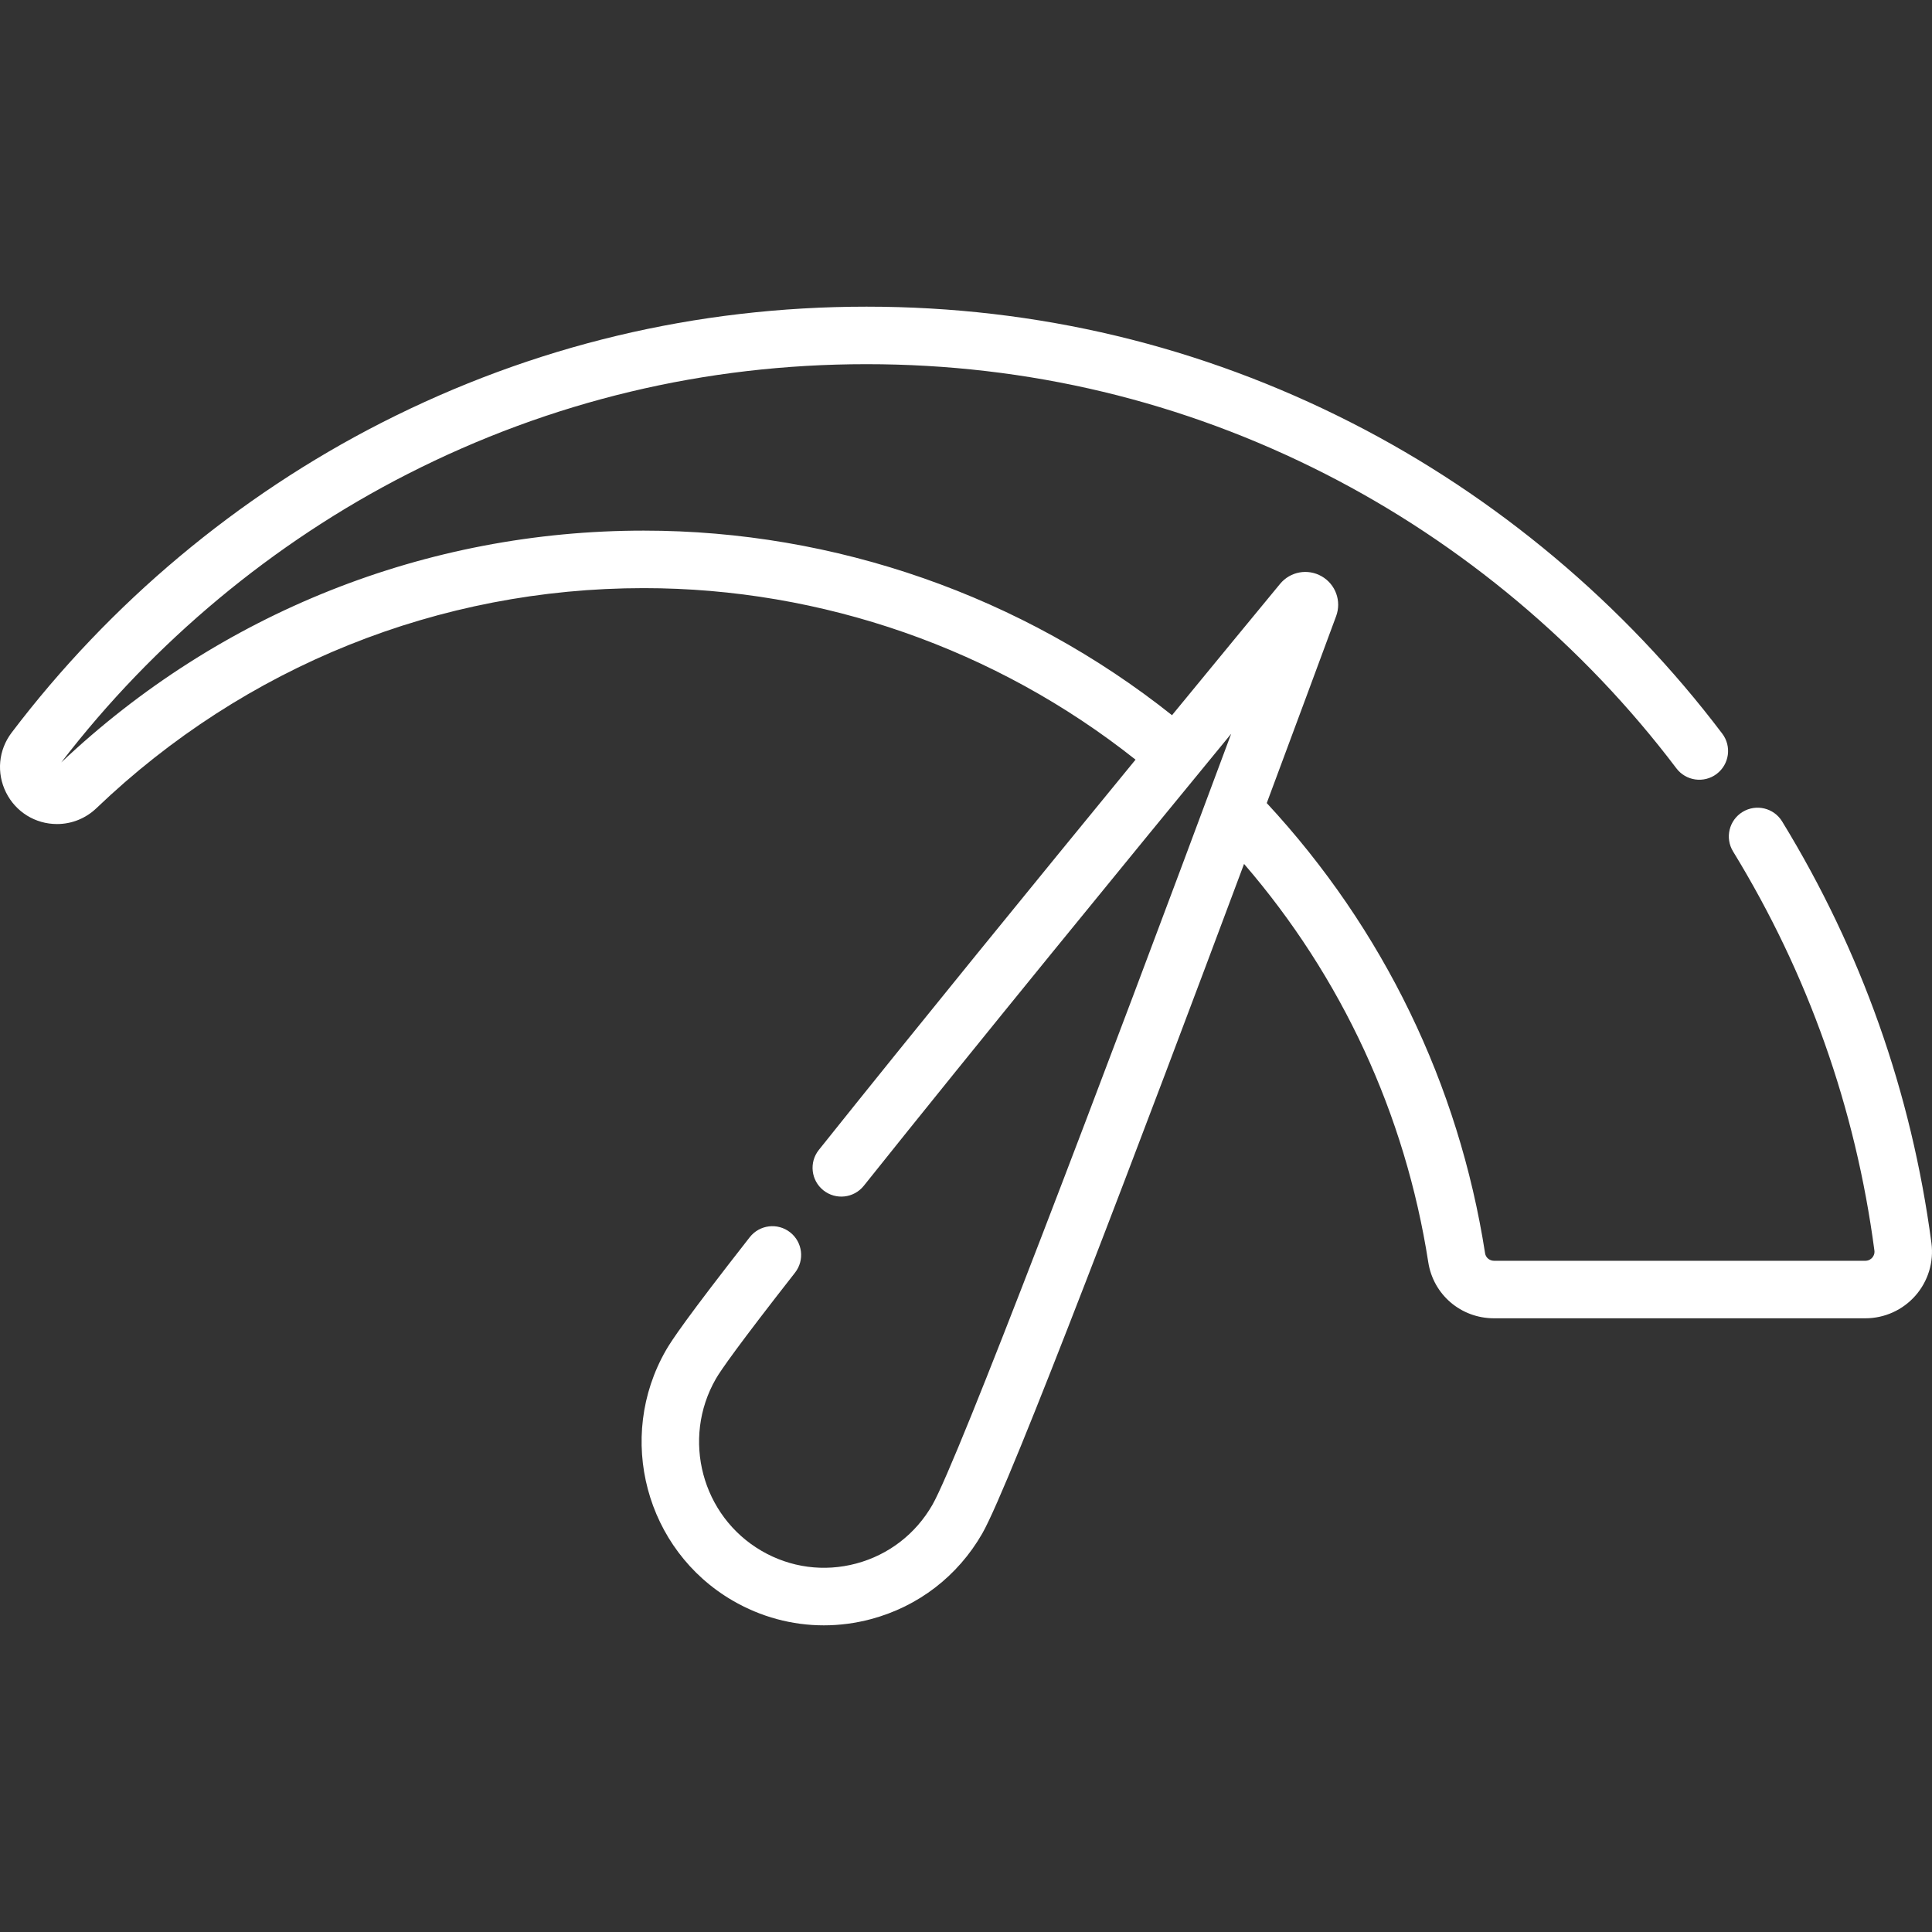 <?xml version="1.0"?>
<svg xmlns="http://www.w3.org/2000/svg" xmlns:xlink="http://www.w3.org/1999/xlink" xmlns:svgjs="http://svgjs.com/svgjs" version="1.1" width="512" height="512" x="0" y="0" viewBox="0 0 503.882 503.882" style="enable-background:new 0 0 512 512" xml:space="preserve" class=""><rect x="0" y="0" width="503.882" height="503.882" fill="#333333" stroke="none"/><g><g xmlns="http://www.w3.org/2000/svg"><path d="m503.732 324.181c-5.191-39.224-18.293-76.214-38.939-109.943-2.161-3.533-6.78-4.643-10.313-2.481-3.532 2.162-4.644 6.779-2.48 10.312 19.545 31.93 31.947 66.948 36.861 104.08.122.917-.303 1.558-.565 1.859-.268.305-.855.815-1.795.815h-96.845c-1.156 0-2.157-.83-2.328-1.93-6.861-44.073-26.551-84.674-56.946-117.446 7.482-20.08 13.864-37.308 18.091-48.744 1.453-3.934-.129-8.305-3.763-10.393-3.631-2.087-8.197-1.254-10.858 1.974-5.652 6.851-15.729 19.079-28.181 34.248-39.063-31.074-87.807-48.141-137.772-48.141-56.749 0-110.654 21.46-151.921 60.455 24.103-31.395 55.33-57.394 90.404-75.256 37.275-18.983 77.518-28.608 119.61-28.608 42.149 0 82.442 9.647 119.76 28.675 35.603 18.153 67.23 44.686 91.464 76.731 2.499 3.303 7.201 3.958 10.506 1.458 3.305-2.499 3.957-7.202 1.459-10.506-25.595-33.844-59.004-61.869-96.615-81.046-39.448-20.113-82.033-30.312-126.573-30.312-44.48 0-87.014 10.175-126.417 30.242-37.566 19.13-70.952 47.093-96.549 80.866-3.428 4.523-3.987 10.492-1.46 15.578 2.528 5.089 7.629 8.251 13.31 8.251 3.838 0 7.492-1.474 10.289-4.151 38.66-37.001 89.35-57.379 142.733-57.379 46.503 0 91.874 15.858 128.259 44.738-25.404 30.992-57.475 70.318-82.594 101.779-2.584 3.237-2.056 7.956 1.182 10.54 3.237 2.585 7.956 2.056 10.541-1.181 29.723-37.228 69.22-85.515 95.817-117.893-34.318 92.291-71.296 189.57-77.938 201.122-4.371 7.603-11.422 13.031-19.855 15.287-8.392 2.245-17.159 1.074-24.681-3.297-15.592-9.061-20.94-29.195-11.923-44.88 1.294-2.25 5.925-8.879 20.642-27.68 2.554-3.262 1.979-7.976-1.282-10.529s-7.975-1.979-10.529 1.283c-16.551 21.145-20.388 26.934-21.834 29.45-13.121 22.823-5.319 52.127 17.39 65.325 7.346 4.268 15.501 6.45 23.767 6.449 4.11 0 8.249-.539 12.326-1.63 12.317-3.294 22.61-11.214 28.984-22.301 7.246-12.603 42.224-104.895 68.289-174.654 25.475 29.53 42.037 65.28 48.046 103.883 1.32 8.473 8.532 14.622 17.15 14.622h96.845c5.008 0 9.773-2.161 13.075-5.928 3.297-3.762 4.812-8.76 4.156-13.713z" fill="#ffffff" data-original="#000000"/></g></g></svg>
